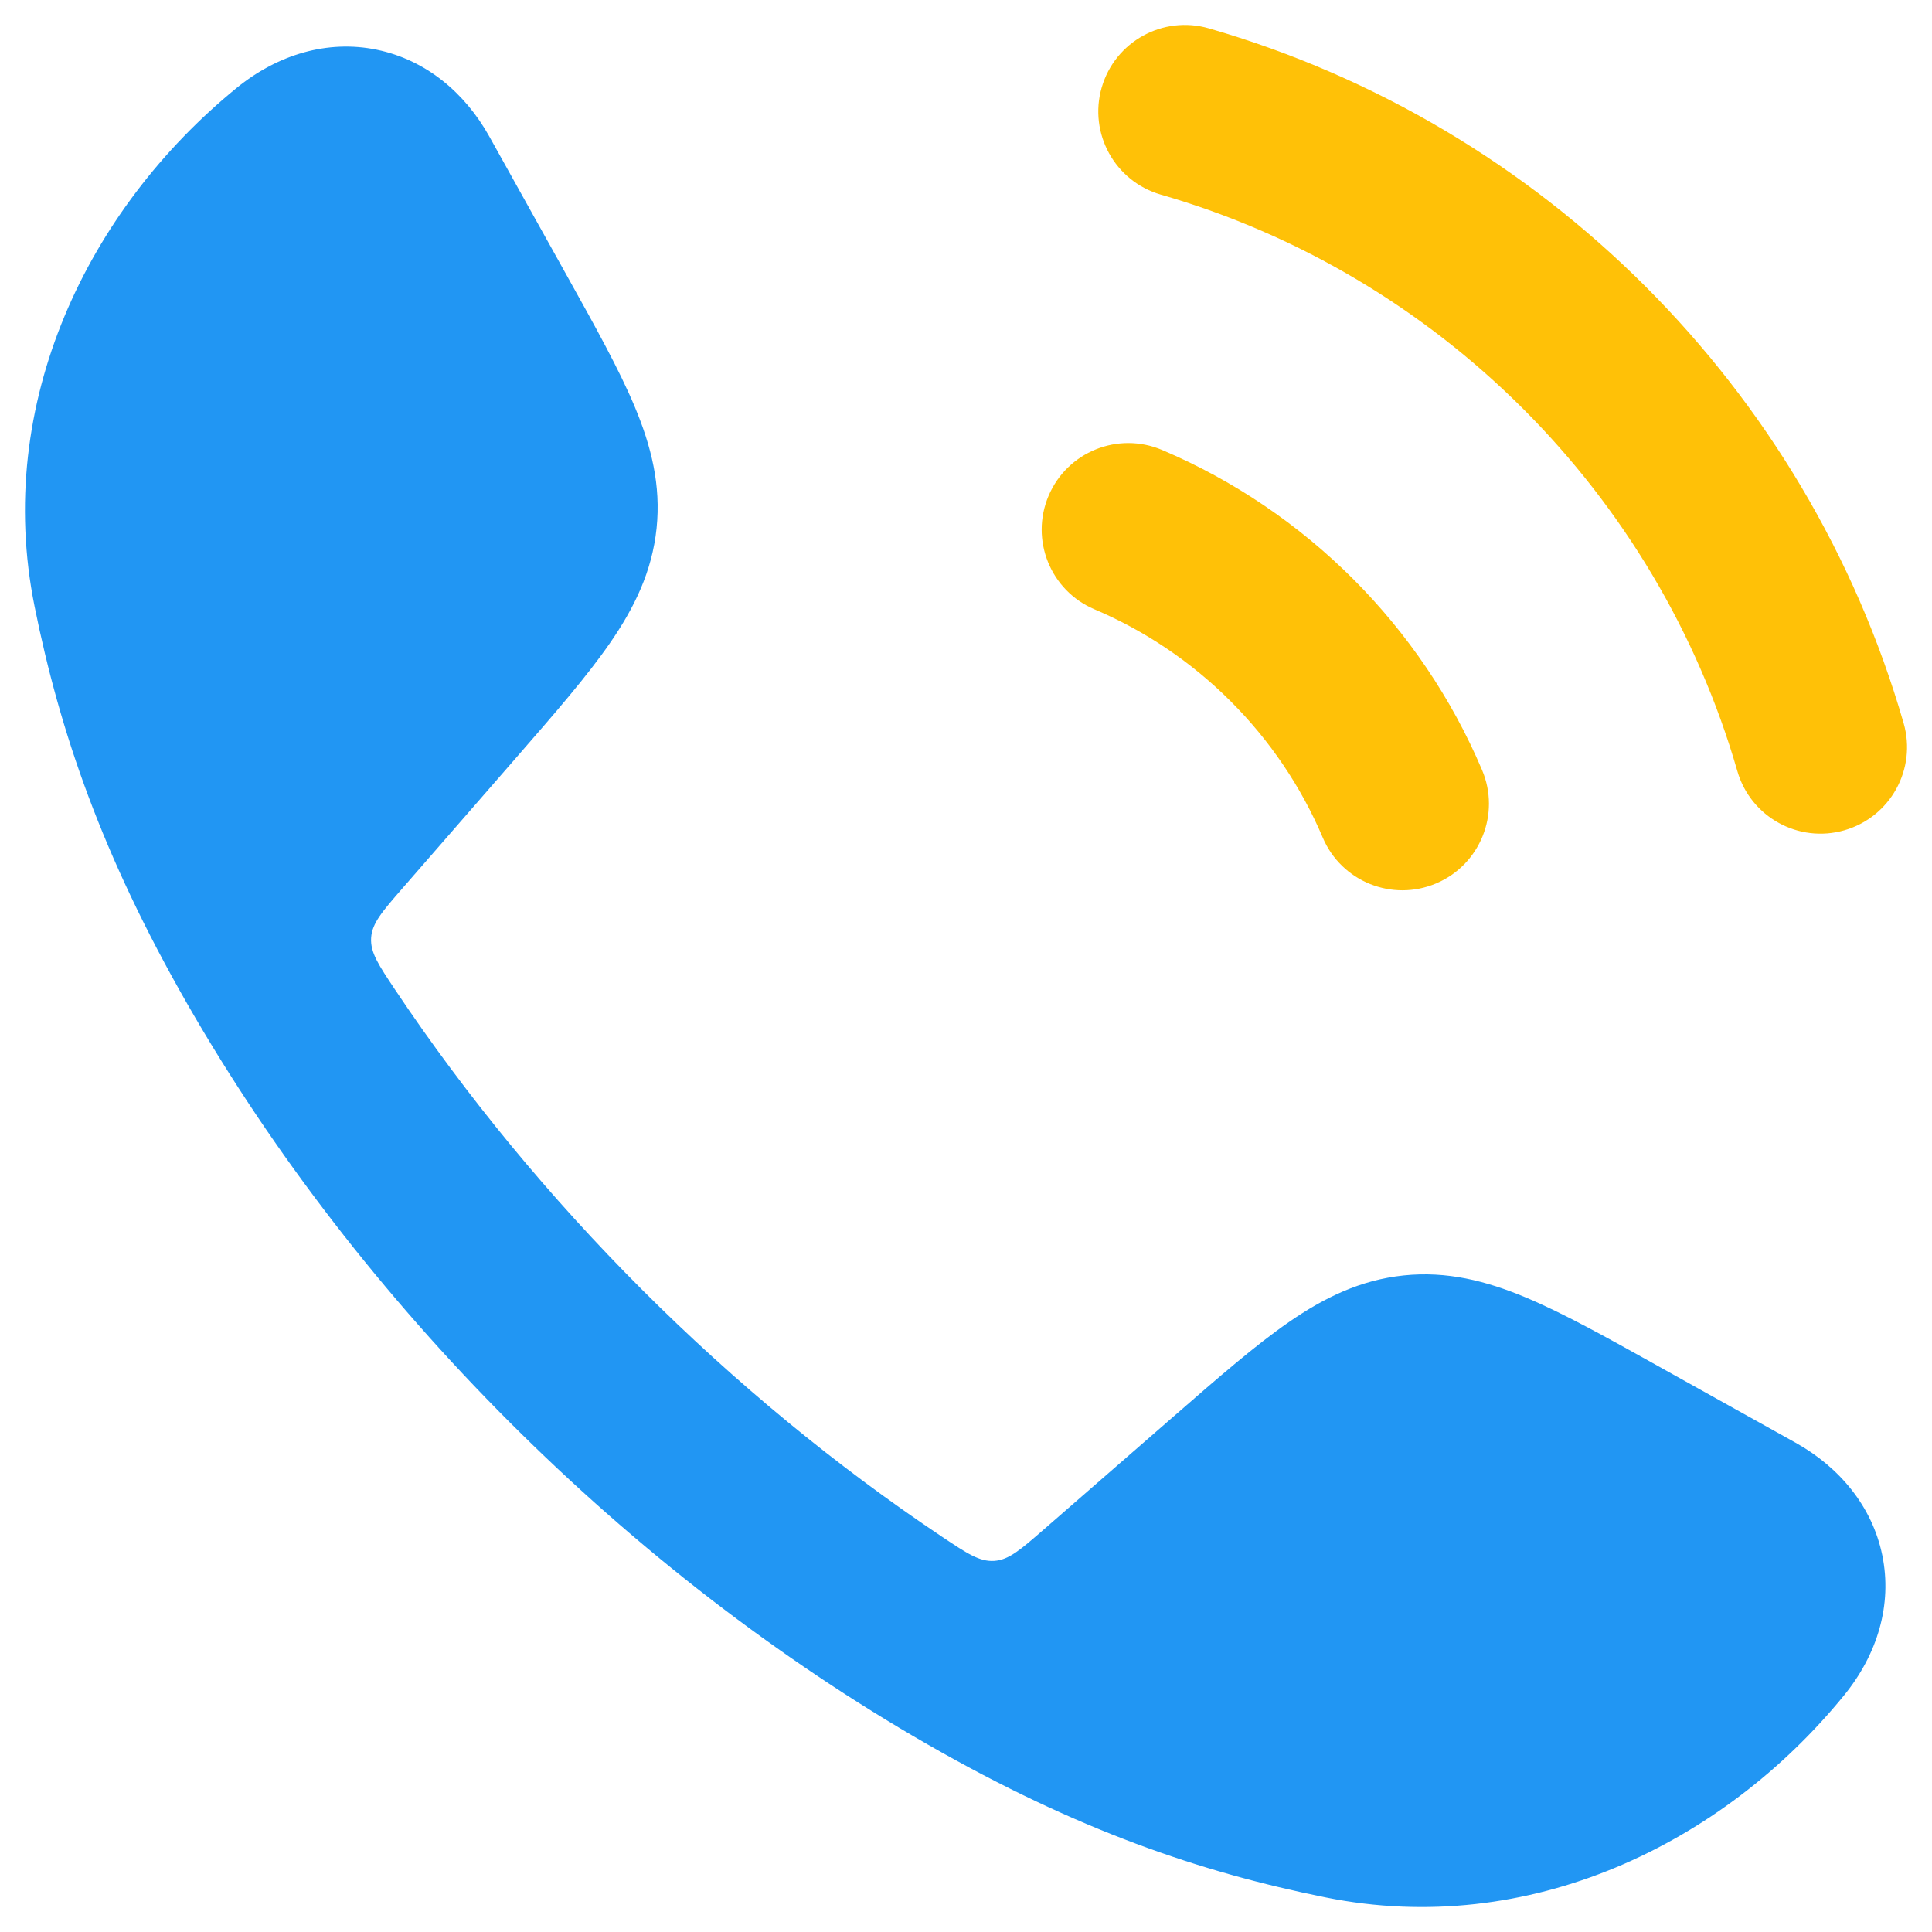 <?xml version="1.0" encoding="UTF-8"?>
<!DOCTYPE svg PUBLIC "-//W3C//DTD SVG 1.1//EN" "http://www.w3.org/Graphics/SVG/1.1/DTD/svg11.dtd">
<!-- Creator: CorelDRAW 2021 (64-Bit) -->
<svg xmlns="http://www.w3.org/2000/svg" xml:space="preserve" width="1.707in" height="1.707in" version="1.1" style="shape-rendering:geometricPrecision; text-rendering:geometricPrecision; image-rendering:optimizeQuality; fill-rule:evenodd; clip-rule:evenodd"
viewBox="0 0 1706.66 1706.66"
 xmlns:xlink="http://www.w3.org/1999/xlink"
 xmlns:xodm="http://www.corel.com/coreldraw/odm/2003">
 <defs>
  <style type="text/css">
   <![CDATA[
    .fil0 {fill:none}
    .fil2 {fill:#FFC107}
    .fil1 {fill:#2196F3;fill-rule:nonzero}
   ]]>
  </style>
 </defs>
 <g id="Layer_x0020_1">
  <rect class="fil0" y="0" width="1706.65" height="1706.65"/>
  <g id="_2143668142544">
   <rect class="fil0" x="0.01" y="0.01" width="1706.65" height="1706.65"/>
   <g id="_1986789529312">
    <path class="fil1" d="M332.94 43.94c43.31,8.96 77.8,38.05 99.24,76.5l68.27 122.5c25.16,45.1 46.31,83.09 60.15,116.08 14.65,35.01 23.37,69.54 19.39,107.7 -3.99,38.16 -19.61,70.15 -41.2,101.37 -20.33,29.44 -48.88,62.23 -82.8,101.2l-100.36 115.27c-17.97,20.65 -26.96,30.97 -27.79,43.89 -0.81,12.91 6.56,23.94 21.29,45.98 125.64,187.99 294.97,357.37 483.07,483.1 22.07,14.74 33.07,22.1 45.98,21.3 12.92,-0.81 23.26,-9.82 43.91,-27.8l115.28 -100.36c38.97,-33.92 71.76,-62.46 101.2,-82.8 31.23,-21.58 63.21,-37.21 101.37,-41.2 38.16,-3.99 72.69,4.74 107.7,19.39 33,13.81 70.98,34.98 116.08,60.12l0 0.03 122.5 68.27c38.45,21.44 67.54,55.93 76.5,99.24 9.04,43.76 -4.28,87.77 -33.78,123.94 -106.92,131.19 -278.24,214.71 -457.96,178.45 -110.48,-22.28 -219.48,-59.4 -351.31,-135 -264.89,-151.93 -502.4,-389.56 -654.13,-654.13 -75.6,-131.83 -112.73,-240.83 -135,-351.31 -36.26,-179.73 47.27,-351.05 178.46,-457.96 36.17,-29.47 80.17,-42.82 123.94,-33.78l-0.01 0z"/>
    <path class="fil2" d="M973.21 77.28c11.7,-40.53 54.08,-63.93 94.65,-52.23 295.6,85.31 528.43,318.14 613.74,613.74 11.73,40.56 -11.67,82.91 -52.24,94.64 -40.56,11.7 -82.94,-11.7 -94.64,-52.26 -70.75,-245.13 -264.11,-438.5 -509.28,-509.25 -40.54,-11.7 -63.94,-54.08 -52.24,-94.65l0.01 0zm-46.92 360.67c16.5,-38.85 61.39,-56.97 100.25,-40.47 127,53.94 228.7,155.63 282.63,282.66 16.52,38.83 -1.62,83.72 -40.48,100.22 -38.85,16.5 -83.72,-1.61 -100.22,-40.47 -38.45,-90.57 -111.14,-163.23 -201.71,-201.68 -38.86,-16.5 -56.97,-61.39 -40.48,-100.25l0.01 -0.02z"/>
   </g>
  </g>
 </g>
</svg>

